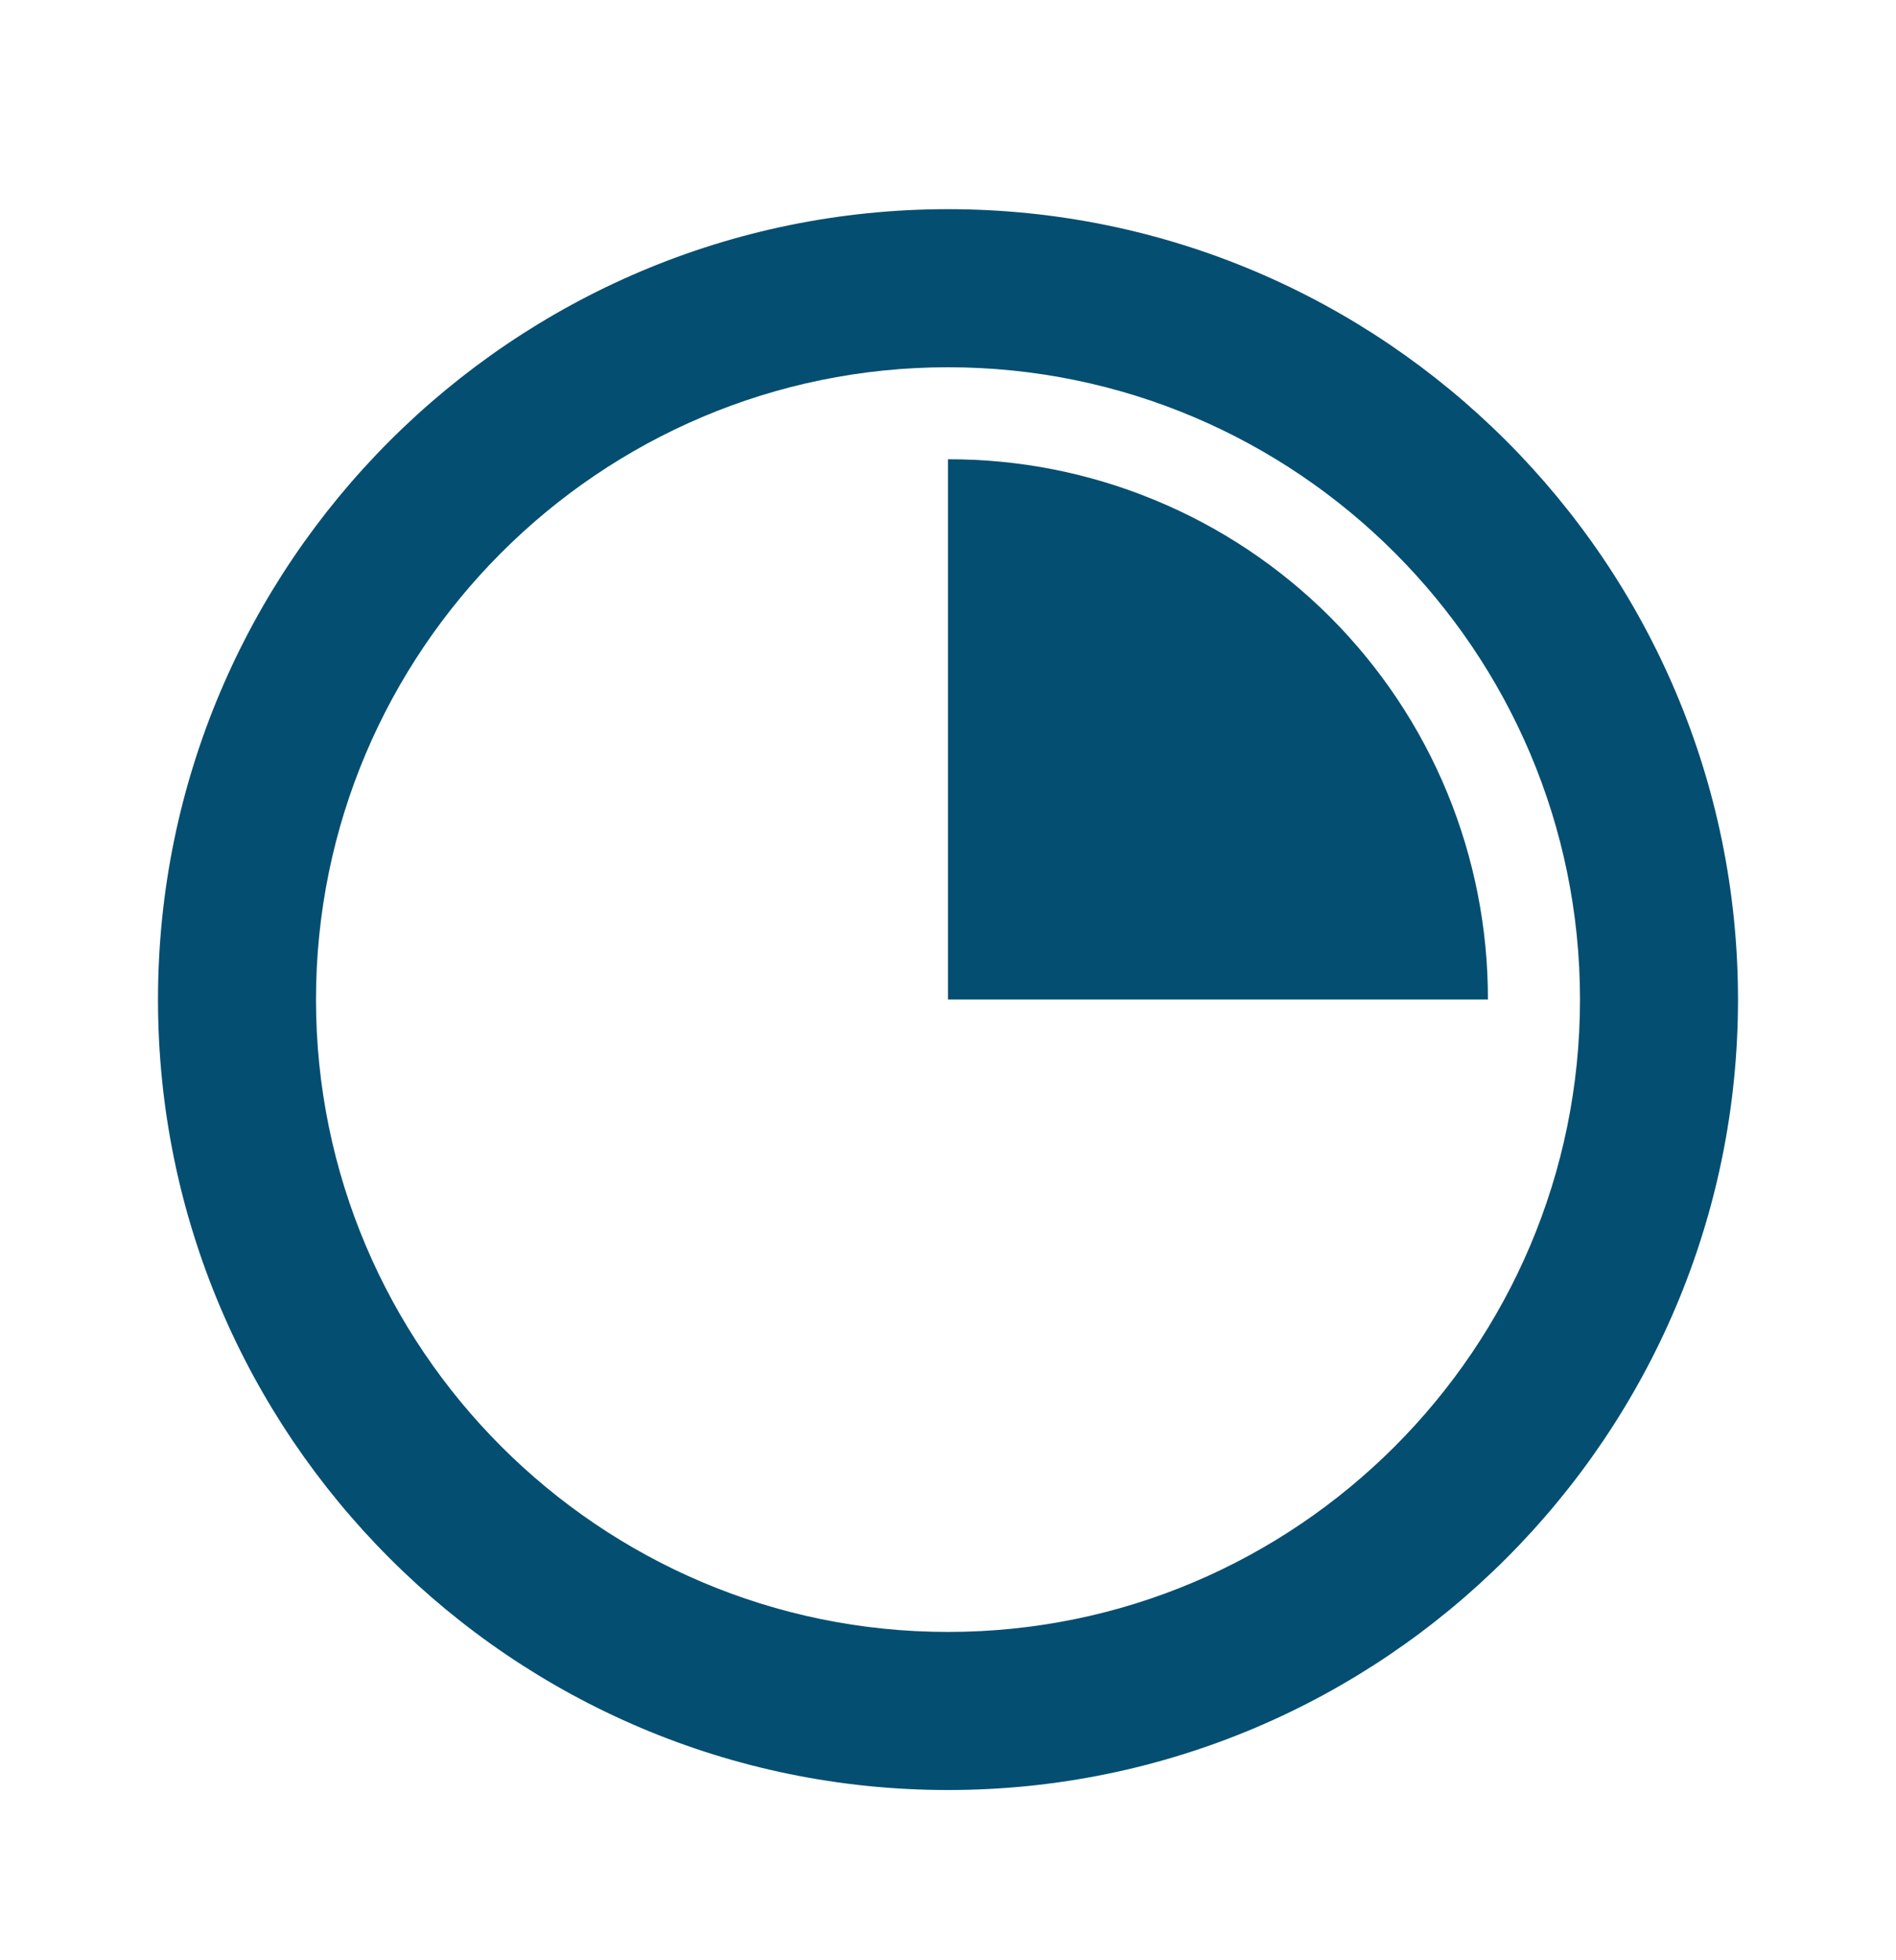 <svg width="30" height="31" viewBox="0 0 30 31" fill="none" xmlns="http://www.w3.org/2000/svg">
<path d="M15 3.308C8.107 3.308 2.5 8.915 2.5 15.808C2.5 22.701 8.107 28.308 15 28.308C21.892 28.308 27.5 22.701 27.5 15.808C27.5 8.915 21.892 3.308 15 3.308ZM15 25.808C9.486 25.808 5 21.322 5 15.808C5 10.294 9.486 5.808 15 5.808C20.514 5.808 25 10.294 25 15.808C25 21.322 20.514 25.808 15 25.808Z" fill="#044E71"/>
<path d="M15 7.263V15.806H23.543C23.545 14.683 23.326 13.571 22.898 12.533C22.47 11.495 21.84 10.553 21.047 9.759C20.253 8.965 19.31 8.336 18.272 7.908C17.235 7.479 16.123 7.26 15 7.263Z" fill="#044E71"/>
</svg>
